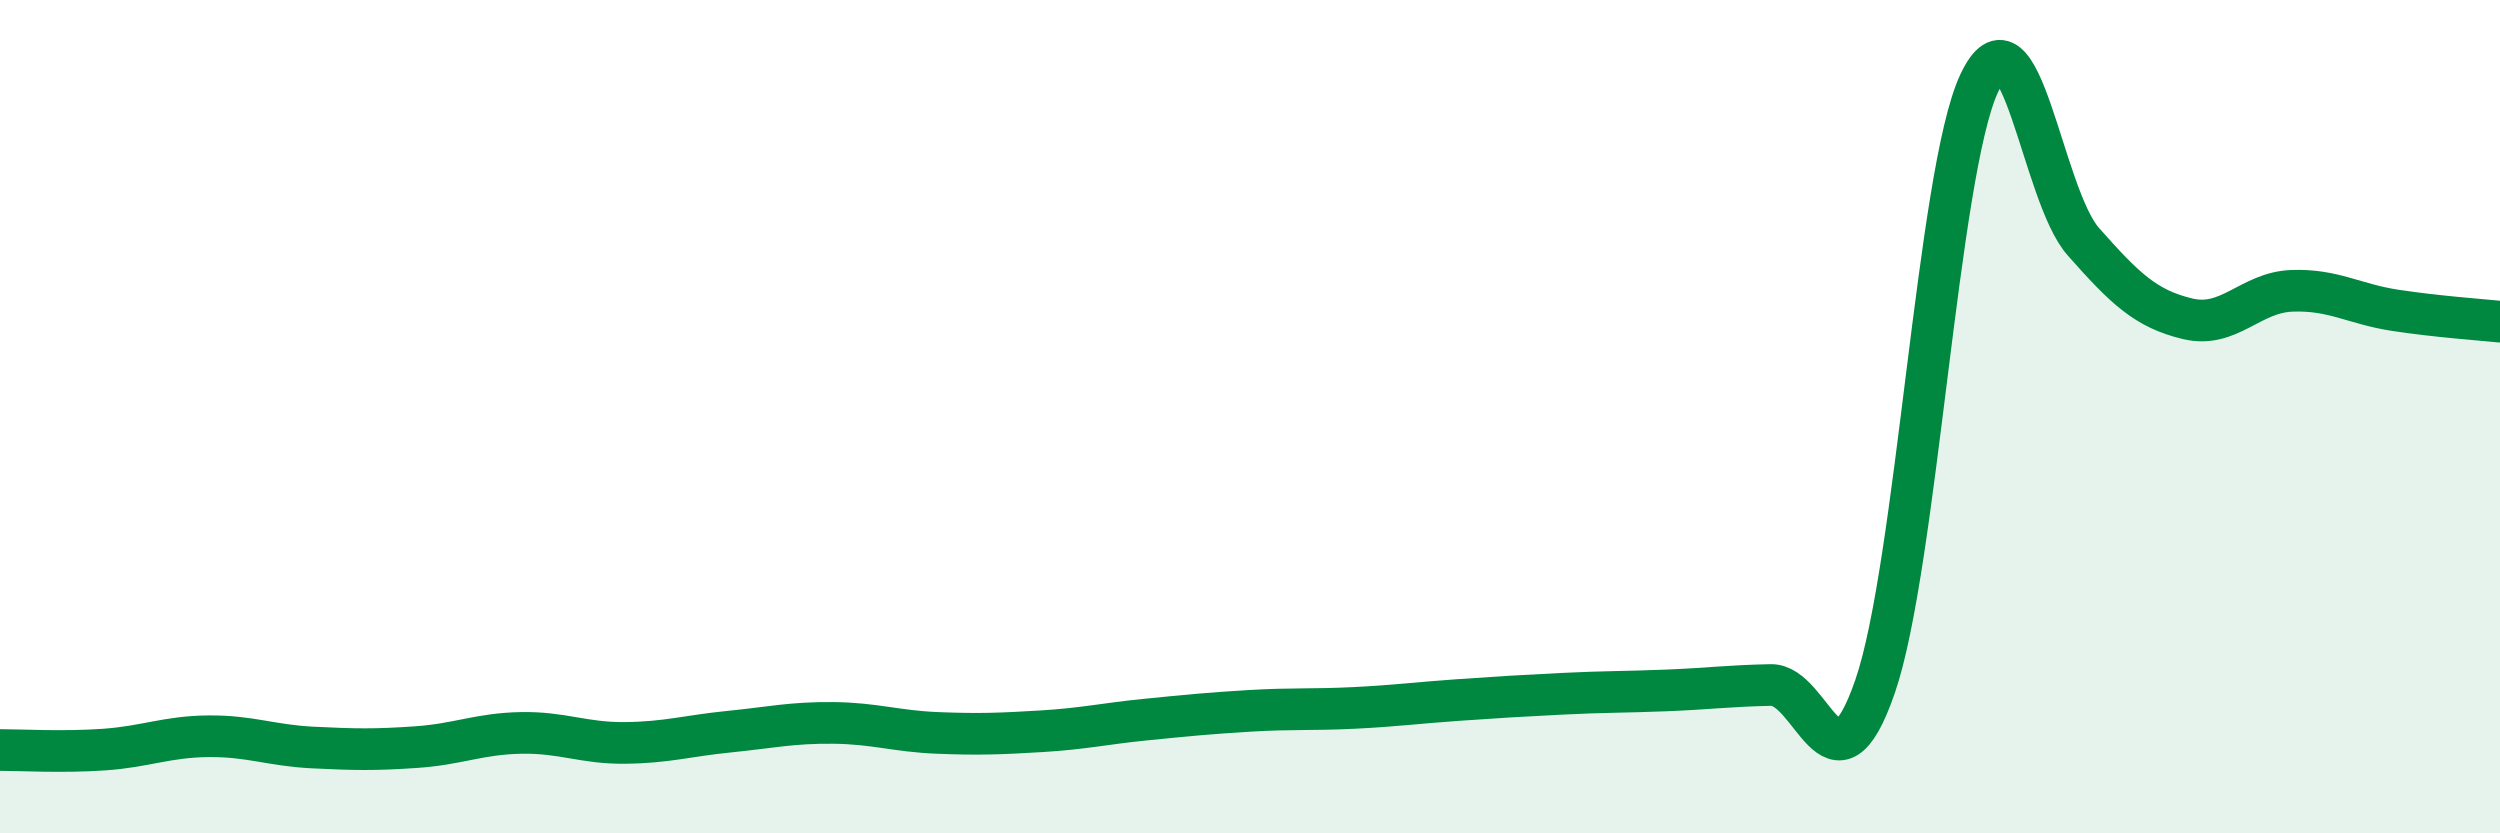 
    <svg width="60" height="20" viewBox="0 0 60 20" xmlns="http://www.w3.org/2000/svg">
      <path
        d="M 0,18 C 0.5,18 1.5,18.06 2.5,17.99 C 3.5,17.92 4,17.68 5,17.67 C 6,17.66 6.5,17.89 7.5,17.94 C 8.5,17.99 9,18 10,17.93 C 11,17.86 11.5,17.61 12.5,17.59 C 13.5,17.57 14,17.84 15,17.83 C 16,17.82 16.5,17.66 17.5,17.56 C 18.5,17.46 19,17.34 20,17.35 C 21,17.36 21.5,17.55 22.5,17.59 C 23.5,17.63 24,17.61 25,17.55 C 26,17.49 26.5,17.37 27.5,17.27 C 28.5,17.17 29,17.12 30,17.06 C 31,17 31.5,17.04 32.5,16.99 C 33.5,16.94 34,16.87 35,16.8 C 36,16.73 36.5,16.7 37.5,16.65 C 38.5,16.6 39,16.61 40,16.57 C 41,16.53 41.5,16.46 42.5,16.44 C 43.5,16.42 44,19.37 45,16.48 C 46,13.59 46.5,4.14 47.5,2 C 48.5,-0.14 49,4.67 50,5.8 C 51,6.93 51.5,7.41 52.5,7.65 C 53.5,7.89 54,7.02 55,6.98 C 56,6.94 56.5,7.3 57.5,7.45 C 58.5,7.6 59.5,7.67 60,7.72L60 20L0 20Z"
        fill="#008740"
        opacity="0.1"
        stroke-linecap="round"
        stroke-linejoin="round"
      />
      <path
        d="M 0,18 C 0.5,18 1.5,18.06 2.5,17.99 C 3.5,17.92 4,17.68 5,17.67 C 6,17.66 6.5,17.89 7.5,17.94 C 8.5,17.99 9,18 10,17.93 C 11,17.86 11.5,17.61 12.5,17.59 C 13.5,17.57 14,17.84 15,17.83 C 16,17.82 16.5,17.66 17.5,17.56 C 18.5,17.46 19,17.34 20,17.35 C 21,17.36 21.5,17.55 22.5,17.59 C 23.5,17.63 24,17.61 25,17.55 C 26,17.49 26.5,17.37 27.5,17.27 C 28.5,17.17 29,17.12 30,17.06 C 31,17 31.5,17.04 32.5,16.99 C 33.5,16.94 34,16.87 35,16.8 C 36,16.73 36.5,16.7 37.5,16.65 C 38.5,16.6 39,16.61 40,16.57 C 41,16.53 41.5,16.46 42.5,16.44 C 43.5,16.42 44,19.37 45,16.48 C 46,13.59 46.5,4.14 47.5,2 C 48.5,-0.14 49,4.67 50,5.8 C 51,6.93 51.5,7.41 52.5,7.65 C 53.5,7.89 54,7.02 55,6.98 C 56,6.94 56.5,7.3 57.5,7.45 C 58.5,7.6 59.5,7.67 60,7.72"
        stroke="#008740"
        stroke-width="1"
        fill="none"
        stroke-linecap="round"
        stroke-linejoin="round"
      />
    </svg>
  